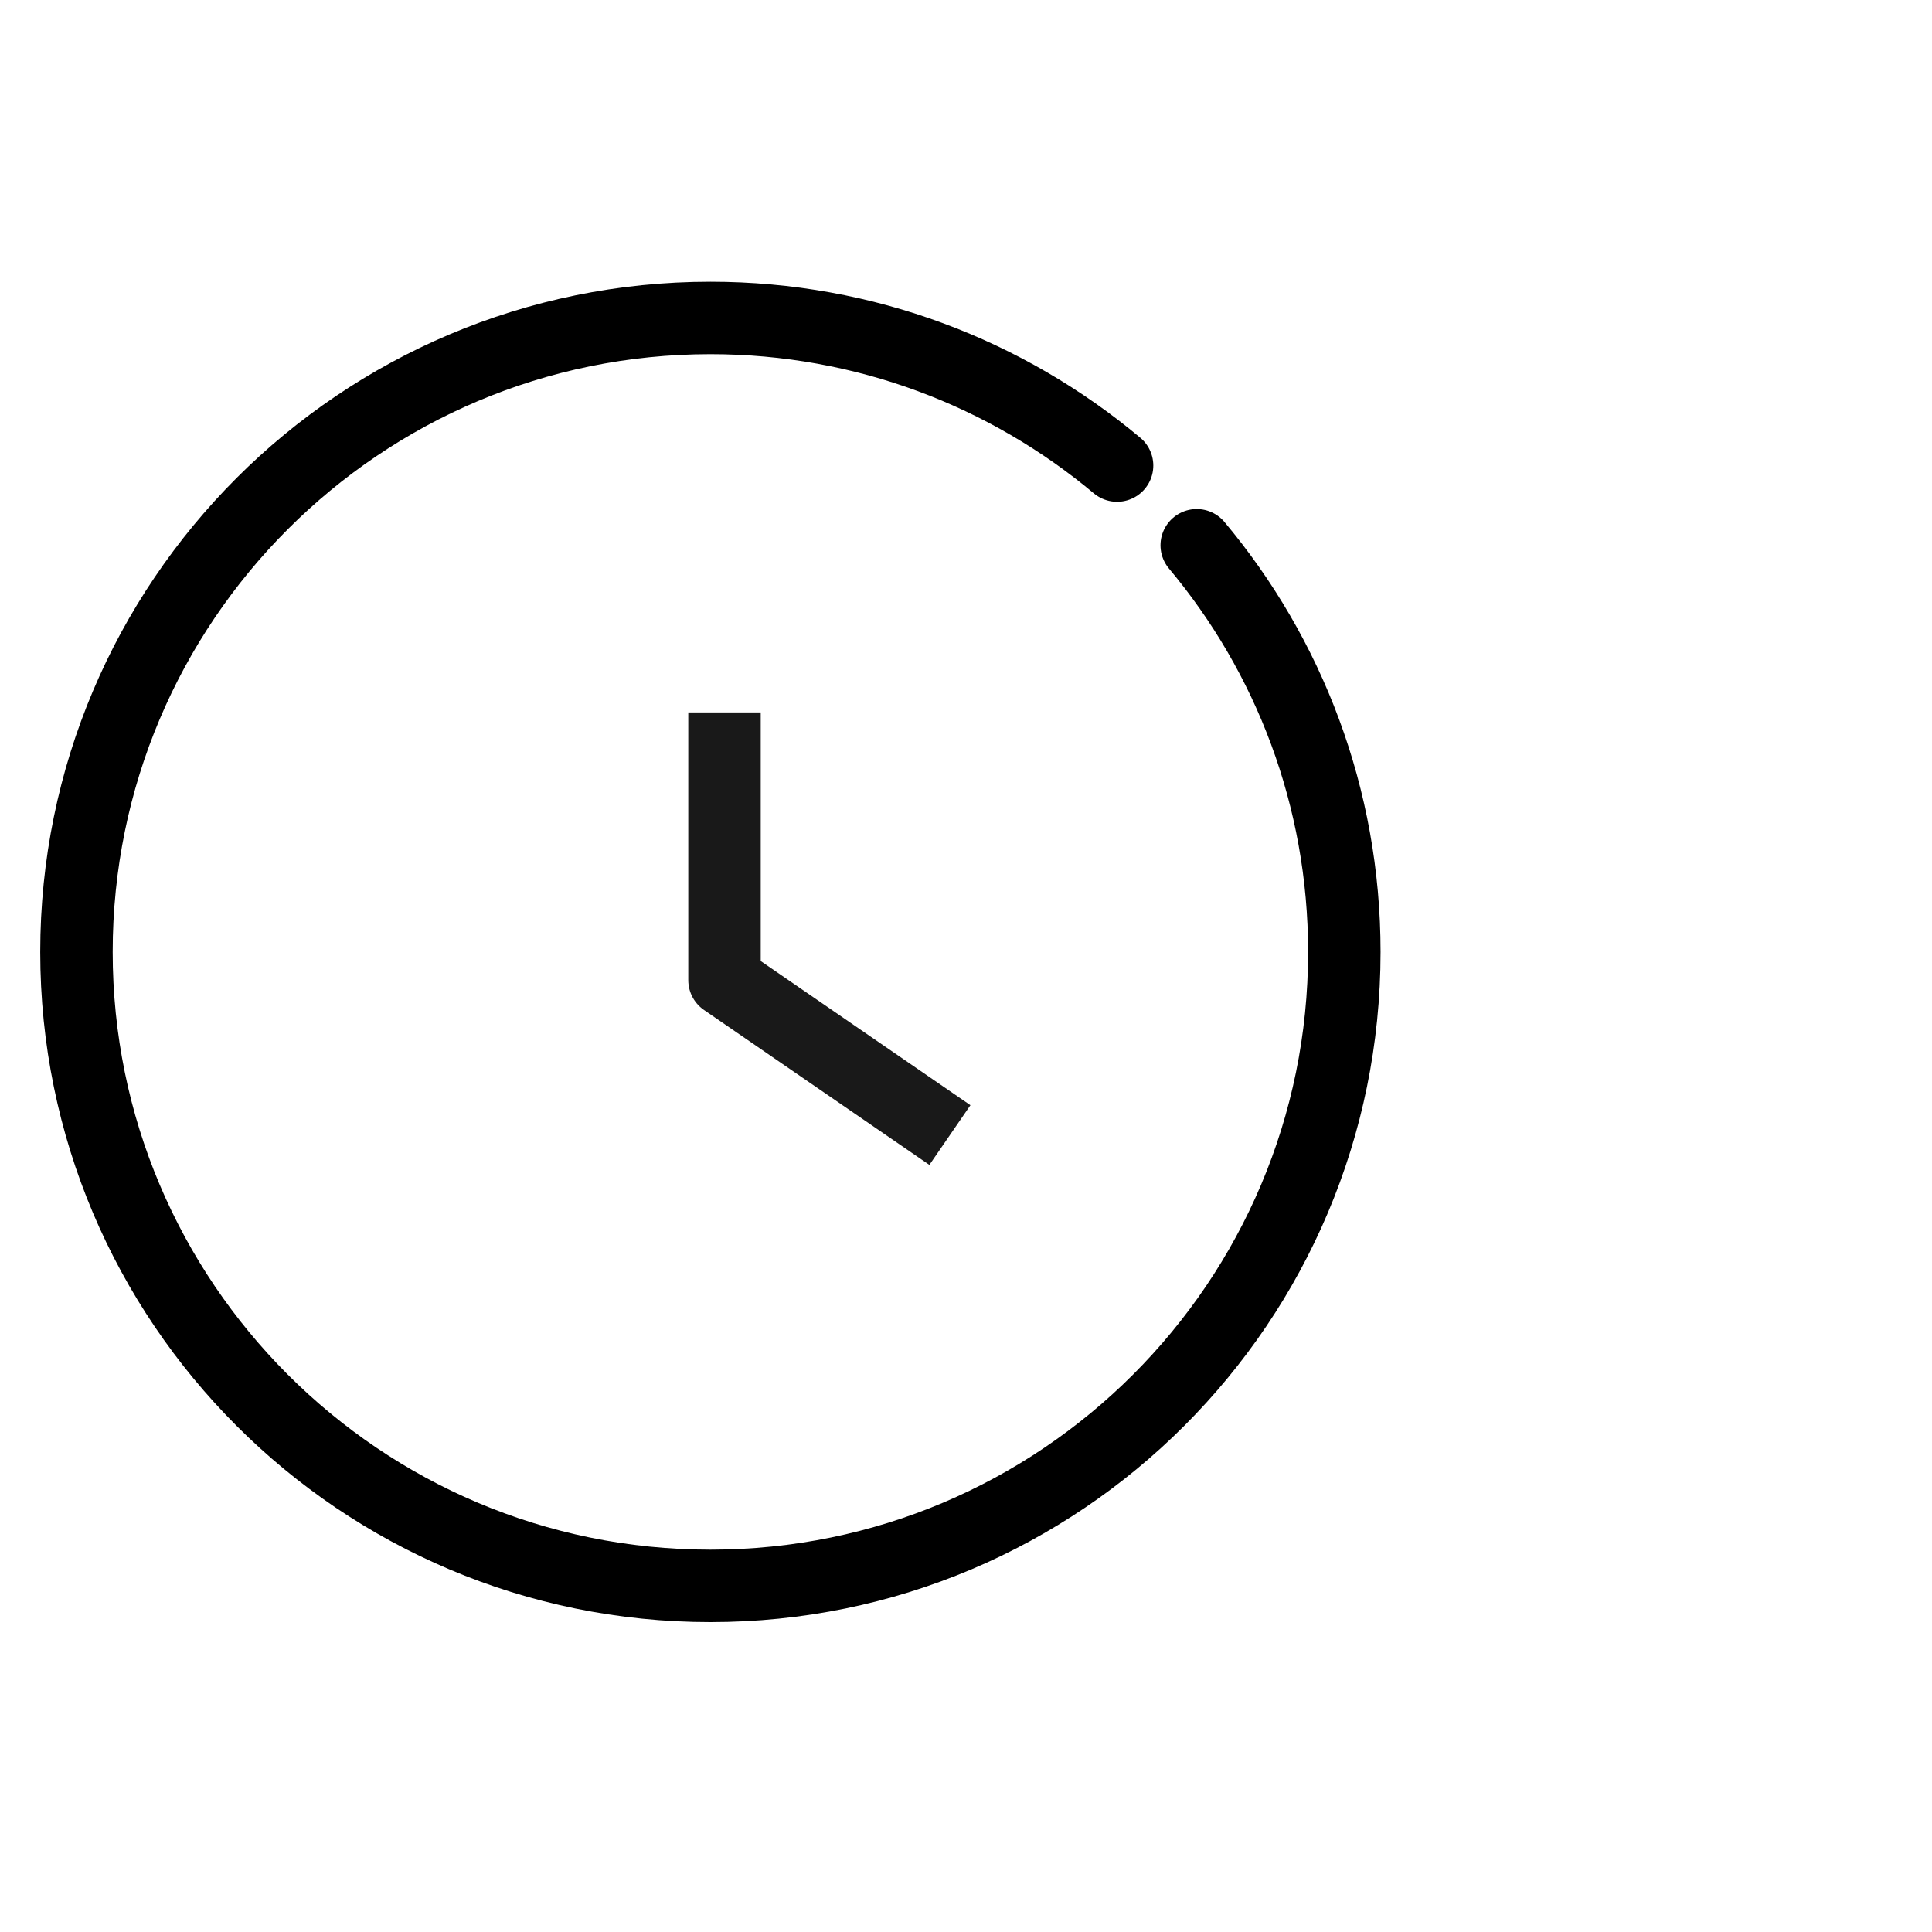 <svg viewBox="0 0 40 40" xmlns="http://www.w3.org/2000/svg" xmlns:xlink="http://www.w3.org/1999/xlink" width="40" height="40" fill="none" customFrame="#000000">
	<g id="icon_mb_3">
		<rect id="矩形 40" width="40" height="40" x="0" y="0" opacity="0" fill="rgb(196,196,196)" />
		<g id="组合 18406">
			<g id="icon_4">
				<path id="path1" d="M1.003 19.989C1.003 17.801 0.996 15.614 1.003 13.427C0.999 12.369 1.129 11.314 1.391 10.289C1.964 8.118 3.378 6.83 5.546 6.33C6.633 6.095 7.744 5.985 8.856 6.002C13.051 6.002 17.245 6.002 21.44 6.002C22.5 5.995 23.556 6.116 24.587 6.363C26.821 6.909 28.161 8.324 28.672 10.551C28.902 11.603 29.011 12.678 28.999 13.755C28.999 17.995 28.999 22.234 28.999 26.475C29.005 27.524 28.884 28.57 28.639 29.59C28.093 31.826 26.671 33.16 24.444 33.67C23.357 33.904 22.246 34.014 21.134 33.998C16.957 33.998 12.781 33.998 8.605 33.998C7.537 34.007 6.473 33.888 5.434 33.643C3.189 33.096 1.842 31.675 1.333 29.437C1.072 28.3 1.003 27.159 1.003 26.009C1.003 24.002 1.003 21.996 1.003 19.989Z" opacity="0" fill="rgb(255,255,255)" fill-rule="nonzero" />
				<path id="path1" d="M1.003 13.427C0.999 12.369 1.129 11.314 1.391 10.289C1.964 8.118 3.378 6.83 5.546 6.33C6.633 6.095 7.744 5.985 8.856 6.002C13.051 6.002 17.245 6.002 21.44 6.002C22.5 5.995 23.556 6.116 24.587 6.363C26.821 6.909 28.161 8.324 28.672 10.551C28.902 11.603 29.011 12.678 28.999 13.755C28.999 17.995 28.999 22.234 28.999 26.475C29.005 27.524 28.884 28.57 28.639 29.59C28.093 31.826 26.671 33.16 24.444 33.67C23.357 33.904 22.246 34.014 21.134 33.998C16.957 33.998 12.781 33.998 8.605 33.998C7.537 34.007 6.473 33.888 5.434 33.643C3.189 33.096 1.842 31.675 1.333 29.437C1.072 28.3 1.003 27.159 1.003 26.009C1.003 24.002 1.003 21.996 1.003 19.989C1.003 17.801 0.996 15.614 1.003 13.427Z" opacity="0" fill-rule="nonzero" stroke="rgb(255,255,255)" stroke-opacity="0" stroke-width="1.5" />
				<path id="path4" d="M23.128 9.639C20.849 7.732 17.913 6.583 14.708 6.583C7.46 6.583 1.583 12.46 1.583 19.709C1.583 26.957 7.46 32.834 14.708 32.834C21.957 32.834 27.833 26.957 27.833 19.709C27.833 16.504 26.685 13.568 24.777 11.289" stroke="rgb(0,0,0)" stroke-linecap="round" stroke-linejoin="round" stroke-width="1.5" />
				<path id="矢量 72" d="M15 14.75L15 20.292L19.667 23.5" stroke="rgb(25,25,25)" stroke-linejoin="round" stroke-width="1.5" />
			</g>
		</g>
	</g>
</svg>
